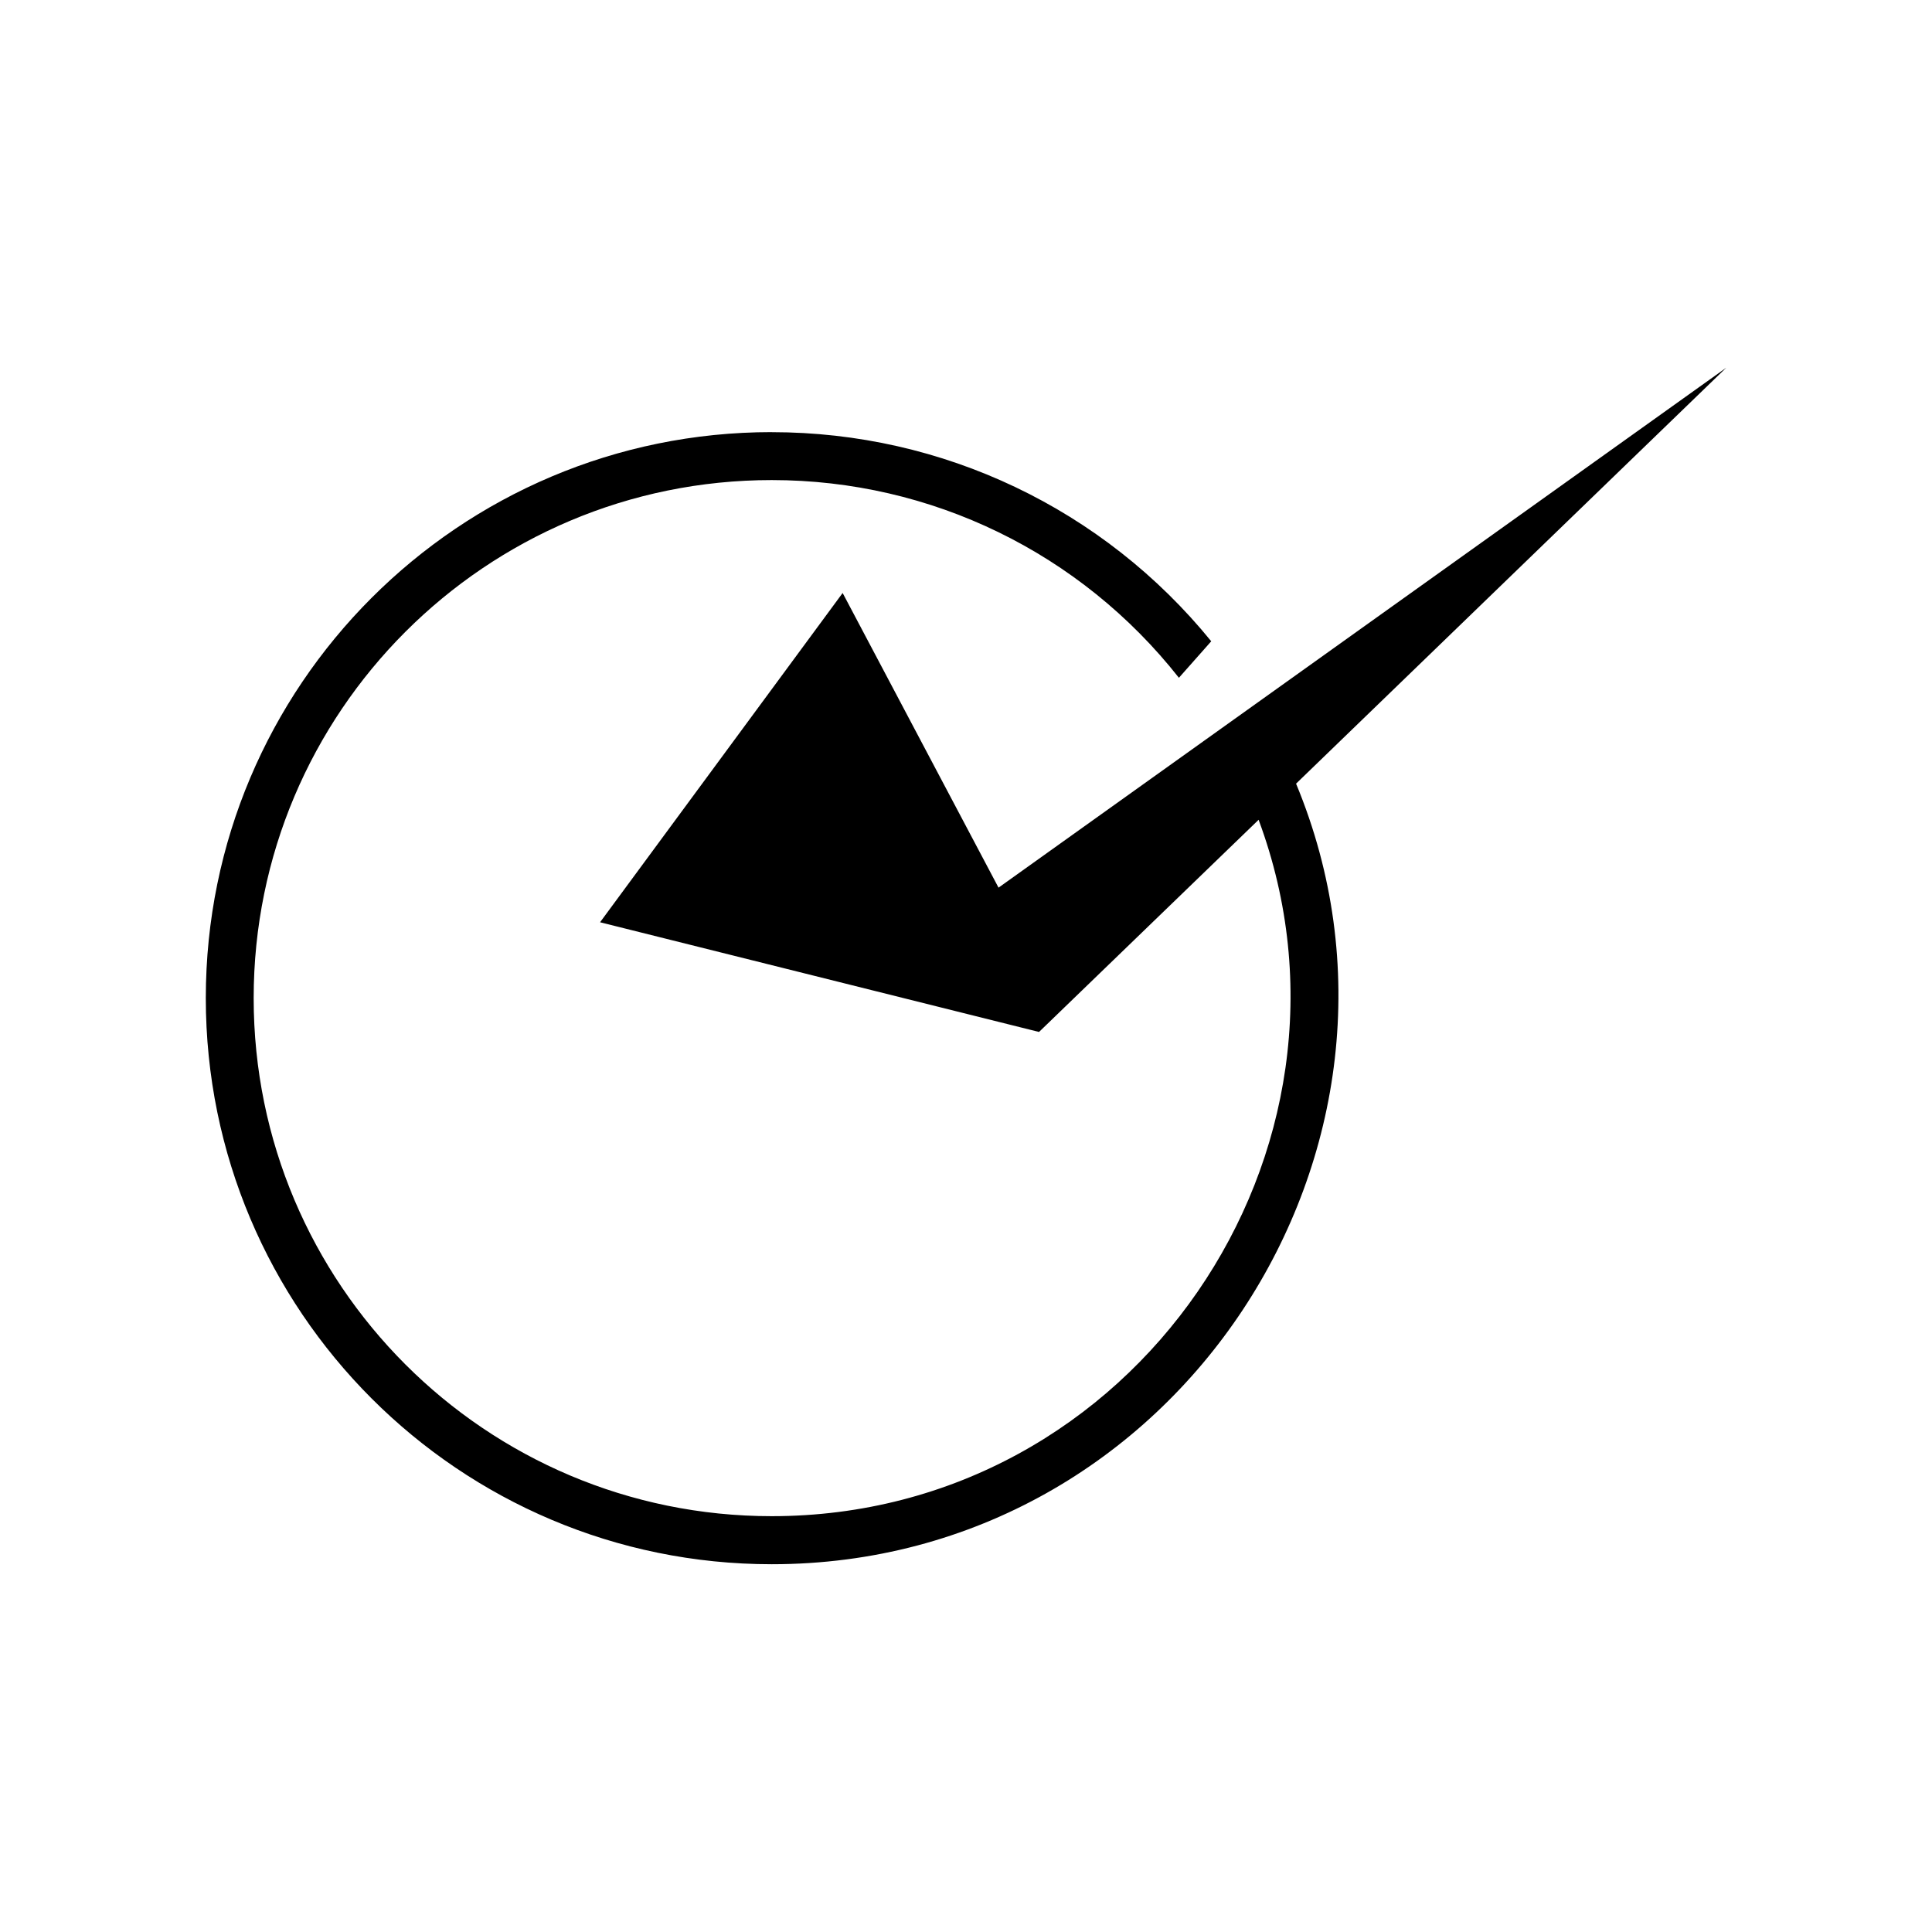 <?xml version="1.0" encoding="UTF-8"?>
<!-- Uploaded to: ICON Repo, www.iconrepo.com, Generator: ICON Repo Mixer Tools -->
<svg fill="#000000" width="800px" height="800px" version="1.1" viewBox="144 144 512 512" xmlns="http://www.w3.org/2000/svg">
 <path d="m348.51 258.53c45.344 0 87.914 20.305 116.48 55.418l-8.566 9.672c-26.098-33.102-65.598-52.395-107.91-52.395-75.824 0-137.29 61.465-137.29 137.29s61.465 137.29 137.29 137.29c96.379 0 161.57-97.086 129.03-184.55l-58.191 56.227-116.33-29.07 64.285-87.262 41.312 78.09c64.84-46.352 127.57-91.141 192.86-137.79l-114.01 110.23c39.902 96.027-31.234 206.86-138.95 206.86-82.828 0-149.98-67.156-149.98-150.04 0-82.828 67.156-149.98 149.98-149.98z"/>
</svg>